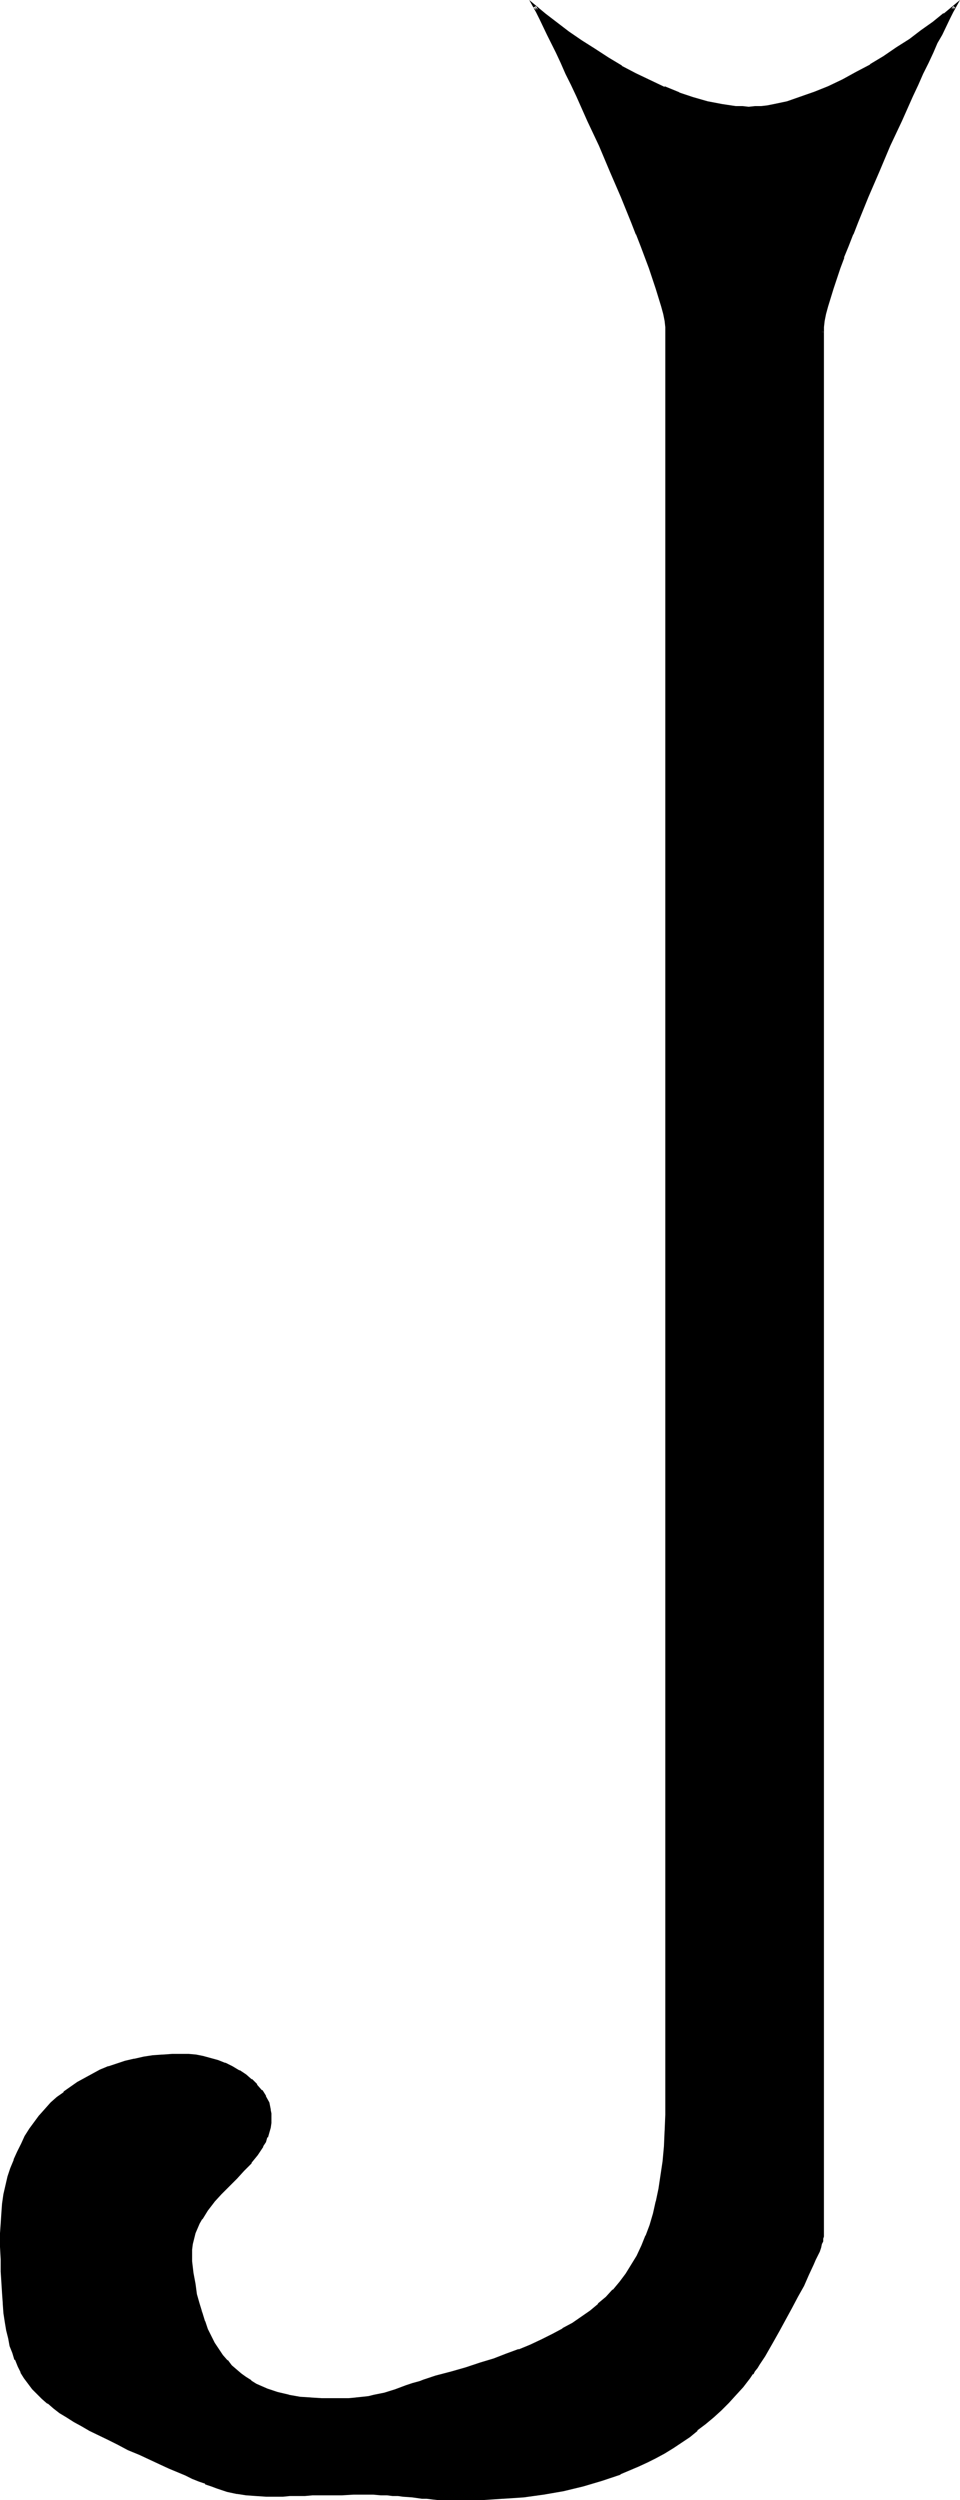 <?xml version="1.0" encoding="UTF-8" standalone="no"?>
<svg
   version="1.0"
   width="60.03mm"
   height="156.182mm"
   id="svg3"
   sodipodi:docname="#7.wmf"
   xmlns:inkscape="http://www.inkscape.org/namespaces/inkscape"
   xmlns:sodipodi="http://sodipodi.sourceforge.net/DTD/sodipodi-0.dtd"
   xmlns="http://www.w3.org/2000/svg"
   xmlns:svg="http://www.w3.org/2000/svg">
  <sodipodi:namedview
     id="namedview3"
     pagecolor="#ffffff"
     bordercolor="#000000"
     borderopacity="0.25"
     inkscape:showpageshadow="2"
     inkscape:pageopacity="0.0"
     inkscape:pagecheckerboard="0"
     inkscape:deskcolor="#d1d1d1"
     inkscape:document-units="mm" />
  <defs
     id="defs1">
    <pattern
       id="WMFhbasepattern"
       patternUnits="userSpaceOnUse"
       width="6"
       height="6"
       x="0"
       y="0" />
  </defs>
  <path
     style="fill:#000000;fill-opacity:1;fill-rule:evenodd;stroke:none"
     d="m 194.241,78.372 v 449.546 0.485 l -0.162,0.646 -0.162,0.646 -0.162,0.808 -0.323,0.97 -0.485,0.97 -0.485,0.97 -0.485,1.131 -0.97,2.424 -1.293,2.585 -1.454,2.585 -1.454,2.747 -2.909,5.333 -1.454,2.585 -1.293,2.262 -0.646,1.131 -0.646,0.97 -0.646,0.808 -0.485,0.97 -0.646,0.646 -0.323,0.808 -0.485,0.485 -0.323,0.485 -1.616,1.939 -1.616,1.939 -1.778,1.778 -1.778,1.778 -1.778,1.778 -1.778,1.616 -1.939,1.454 -1.939,1.454 -1.778,1.293 -2.101,1.293 -1.939,1.293 -2.101,1.131 -1.939,0.97 -2.101,0.97 -4.202,1.778 -4.525,1.616 -4.363,1.293 -4.686,0.97 -4.525,0.808 -4.848,0.646 -4.848,0.485 -4.848,0.162 -4.848,0.162 h -2.101 -1.778 l -1.616,-0.162 h -1.454 l -1.293,-0.162 -1.131,-0.162 -2.262,-0.162 -2.262,-0.162 -1.131,-0.162 -1.293,-0.162 h -1.293 l -1.454,-0.162 h -1.778 -1.778 -2.909 -2.747 -2.424 l -2.262,0.162 h -2.262 -1.778 l -1.939,0.162 h -1.616 -1.616 -4.04 -2.424 l -2.262,-0.323 -2.101,-0.162 -2.262,-0.646 -2.424,-0.646 -1.293,-0.485 -1.454,-0.646 -1.454,-0.485 -1.616,-0.646 -1.616,-0.808 -1.939,-0.808 -1.939,-0.808 -2.101,-0.97 -2.424,-1.131 -2.424,-1.131 -2.747,-1.131 -2.424,-1.293 -2.262,-1.131 -2.262,-1.131 -2.101,-0.97 -1.939,-1.131 -1.778,-0.97 -1.778,-1.131 -1.616,-0.97 -1.454,-1.131 -1.293,-1.131 -1.293,-1.131 -1.131,-1.131 -1.131,-1.131 -0.97,-1.131 -0.97,-1.293 -0.808,-1.454 -0.646,-1.293 -0.646,-1.454 -0.646,-1.616 -0.485,-1.778 -0.485,-1.778 -0.485,-1.778 -0.323,-1.939 -0.162,-2.262 -0.323,-2.262 -0.162,-2.262 -0.162,-2.585 -0.162,-2.585 v -2.909 -2.909 -3.232 -2.262 l 0.162,-2.424 0.162,-2.262 0.485,-2.101 0.323,-2.101 0.646,-2.101 0.646,-2.101 0.646,-1.939 0.808,-1.778 0.97,-1.939 0.808,-1.778 1.131,-1.616 2.262,-3.232 2.747,-2.909 1.454,-1.293 1.454,-1.293 1.616,-1.131 1.616,-1.131 1.778,-0.97 1.778,-0.97 1.778,-0.97 1.939,-0.808 2.101,-0.646 1.939,-0.646 2.101,-0.485 2.101,-0.323 2.262,-0.323 2.262,-0.323 2.262,-0.162 h 2.262 1.616 l 1.616,0.323 1.778,0.162 1.778,0.485 1.616,0.485 1.778,0.646 1.616,0.808 1.616,0.97 1.454,0.97 1.454,1.131 1.293,1.131 1.131,1.293 0.808,1.454 0.646,1.454 0.485,1.616 v 0.808 l 0.162,0.97 -0.162,1.131 -0.162,1.293 -0.162,0.97 -0.485,1.131 -0.323,1.131 -0.646,0.97 -1.293,2.101 -1.454,1.778 -1.616,1.778 -1.778,1.939 -1.778,1.778 -1.778,1.778 -1.778,1.939 -1.616,1.939 -1.293,2.101 -0.646,1.131 -0.485,1.131 -0.485,1.293 -0.323,1.131 -0.323,1.293 -0.162,1.454 v 1.293 1.454 l 0.323,2.747 0.323,2.585 0.485,2.424 0.485,2.262 0.646,2.262 0.808,1.939 0.646,1.939 0.808,1.616 0.808,1.616 0.97,1.616 0.97,1.293 1.131,1.293 1.131,1.131 2.262,2.101 1.131,0.808 1.131,0.808 1.293,0.808 2.586,1.131 2.586,0.808 2.586,0.646 2.586,0.485 2.586,0.323 h 2.586 l 2.424,0.162 h 2.101 l 1.939,-0.162 1.778,-0.162 1.454,-0.162 1.454,-0.162 1.293,-0.162 2.586,-0.646 2.424,-0.808 1.293,-0.323 1.454,-0.485 1.454,-0.646 1.616,-0.485 0.97,-0.323 0.808,-0.323 2.101,-0.485 3.555,-1.131 3.394,-0.97 3.394,-0.97 3.232,-1.131 3.07,-0.97 2.909,-1.131 2.747,-1.131 2.747,-1.293 2.586,-1.293 2.424,-1.293 2.262,-1.293 2.262,-1.454 1.939,-1.454 1.939,-1.616 1.778,-1.616 1.778,-1.778 1.616,-1.939 1.454,-1.939 1.293,-2.101 1.293,-2.101 1.131,-2.424 0.97,-2.424 0.97,-2.424 0.808,-2.747 0.646,-2.909 0.646,-3.07 0.485,-3.07 0.485,-3.393 0.323,-3.393 0.323,-3.717 v -3.878 l 0.162,-4.04 V 78.372 l -0.162,-1.293 -0.162,-1.454 -0.323,-1.616 -0.485,-1.778 -0.646,-1.939 -0.646,-2.262 -0.808,-2.262 -0.808,-2.424 -0.97,-2.585 -0.97,-2.747 -1.131,-2.747 -1.131,-2.909 -2.424,-5.979 -2.586,-5.979 -2.586,-6.14 -2.747,-5.817 -2.586,-5.817 -1.293,-2.747 -1.293,-2.585 -1.131,-2.585 -1.131,-2.424 -1.131,-2.262 -0.97,-1.939 -0.97,-1.939 -0.808,-1.778 -0.808,-1.616 -0.646,-1.131 2.424,1.939 2.747,2.101 2.747,2.101 2.909,2.101 3.07,1.939 3.232,2.101 3.232,1.939 3.394,1.778 3.394,1.616 3.394,1.616 3.555,1.293 3.394,1.131 3.394,0.97 3.232,0.808 3.394,0.323 1.616,0.162 h 1.454 1.454 l 1.454,-0.162 1.616,-0.162 1.454,-0.323 3.232,-0.646 3.232,-0.97 3.232,-1.293 3.232,-1.293 3.394,-1.616 3.232,-1.778 3.394,-1.778 3.07,-1.939 3.232,-2.101 2.909,-1.939 2.909,-2.101 2.747,-1.939 2.424,-2.101 2.424,-1.778 -0.646,1.131 -0.808,1.616 -0.808,1.778 -0.97,1.939 -1.131,1.939 -0.97,2.262 -1.131,2.424 -1.293,2.585 -1.131,2.585 -1.293,2.747 -2.586,5.817 -2.747,5.817 -2.586,6.14 -2.586,5.979 -2.424,5.979 -1.131,2.909 -1.131,2.747 -1.131,2.747 -0.808,2.585 -0.808,2.424 -0.808,2.262 -0.646,2.262 -0.646,1.939 -0.485,1.778 -0.323,1.616 -0.162,1.454 z"
     id="path1" />
  <path
     style="fill:#000000;fill-opacity:1;fill-rule:evenodd;stroke:none"
     d="m 193.917,78.372 v 449.546 0 0.485 l -0.162,0.646 v -0.162 l -0.162,0.808 -0.323,0.808 -0.323,0.808 h 0.162 l -0.485,0.97 -0.485,0.97 -0.485,1.131 -0.97,2.424 -1.293,2.585 -1.454,2.585 -1.454,2.747 -2.909,5.332 -1.454,2.585 v -0.162 l -1.293,2.424 -0.646,0.97 -0.646,1.131 -0.646,0.808 -0.485,0.808 -0.646,0.808 -0.323,0.646 v 0 l -0.485,0.646 v 0 l -0.323,0.323 v 0 l -1.616,2.101 v 0 l -1.616,1.778 -1.778,1.939 -1.778,1.778 -1.778,1.616 -1.778,1.616 v 0 l -1.778,1.454 v 0 l -1.939,1.454 -1.939,1.293 -1.939,1.293 -1.939,1.293 v 0 l -2.101,1.131 -1.939,0.97 -2.101,0.97 -4.202,1.778 v 0 l -4.363,1.616 -4.525,1.293 -4.525,0.97 v 0 l -4.686,0.808 -4.686,0.646 -4.848,0.485 v 0 l -4.848,0.162 -4.848,0.162 h -2.101 l -1.778,-0.162 h -1.616 0.162 l -1.454,-0.162 h -1.293 l -1.293,-0.162 -2.262,-0.162 -2.101,-0.323 h -1.131 l -1.293,-0.162 h -1.454 v 0 l -1.454,-0.162 h -1.778 -4.686 -2.747 -2.424 l -2.262,0.162 h -2.262 -1.778 -1.939 l -1.616,0.162 h -1.616 -4.04 l -2.424,-0.162 v 0 l -2.262,-0.162 -2.101,-0.323 h 0.162 l -2.262,-0.485 -2.424,-0.808 -1.454,-0.485 h 0.162 l -1.454,-0.485 v 0 l -1.454,-0.485 -1.616,-0.646 -1.616,-0.808 -1.939,-0.808 -1.939,-0.808 -2.101,-0.97 -2.424,-1.131 -2.424,-1.131 -2.747,-1.131 -2.424,-1.293 -2.262,-1.131 -4.363,-2.101 -1.939,-1.131 h 0.162 l -1.939,-0.97 -1.616,-1.131 -1.616,-0.97 -1.454,-1.131 v 0 l -1.454,-0.97 h 0.162 l -1.293,-1.131 -1.293,-1.131 -0.97,-1.131 v 0 L 7.11,562.337 H 7.272 L 6.302,561.044 5.494,559.752 v 0 L 4.848,558.459 4.202,557.005 v 0 l -0.646,-1.616 -0.485,-1.616 -0.485,-1.778 -0.323,-1.939 v 0 L 1.939,548.117 1.616,546.016 1.293,543.754 v 0 l -0.162,-2.262 -0.162,-2.585 v -2.585 l -0.162,-2.909 v -2.909 -3.232 -2.262 l 0.162,-2.424 v 0.162 l 0.323,-2.262 0.323,-2.262 0.485,-2.101 v 0 l 0.485,-2.101 0.646,-1.939 0.646,-1.939 v 0 l 0.808,-1.778 0.97,-1.939 0.808,-1.778 v 0.162 l 1.131,-1.778 2.262,-3.232 v 0.162 l 2.747,-2.909 1.293,-1.454 v 0 l 1.454,-1.131 v 0 l 1.616,-1.131 1.778,-1.131 1.616,-0.97 v 0 l 1.778,-0.97 1.778,-0.97 1.939,-0.808 v 0.162 l 1.939,-0.808 2.101,-0.485 2.101,-0.646 h -0.162 l 2.262,-0.323 2.101,-0.323 2.262,-0.162 v 0 l 2.262,-0.162 2.262,-0.162 1.616,0.162 v 0 l 1.616,0.162 1.616,0.323 v 0 l 1.778,0.323 1.616,0.646 1.778,0.646 v -0.162 l 1.616,0.808 1.616,0.97 v 0 l 1.454,0.97 v -0.162 l 1.454,1.131 h -0.162 l 1.293,1.293 v -0.162 l 1.131,1.454 v 0 l 0.808,1.293 v 0 l 0.646,1.454 v 0 l 0.323,1.616 v -0.162 l 0.162,0.97 v -0.162 0.97 1.131 0 l -0.162,1.131 v 0 l -0.323,1.131 -0.323,1.131 v -0.162 l -0.323,1.131 -0.646,0.97 v 0 l -1.293,1.939 h 0.162 l -1.616,1.939 v -0.162 l -1.616,1.939 -1.778,1.778 -1.778,1.778 -1.778,1.939 -1.778,1.778 v 0.162 l -1.616,1.939 -1.293,2.101 v 0 l -0.646,1.131 -0.485,1.131 h -0.162 l -0.323,1.293 -0.485,1.293 v 0 l -0.162,1.293 -0.162,1.293 V 531.15 l -0.162,1.293 0.162,1.454 v 0.162 l 0.323,2.747 0.323,2.585 0.485,2.424 v 0 l 0.485,2.262 1.454,1.939 -0.646,-2.101 -0.646,-2.262 v 0 l -0.323,-2.424 -0.485,-2.585 -0.323,-2.747 v 0 -1.454 -1.293 0 l 0.162,-1.293 0.323,-1.293 v 0 l 0.323,-1.293 0.485,-1.131 v 0 l 0.485,-1.131 0.646,-1.131 v 0.162 l 1.293,-2.101 1.616,-2.101 -0.162,0.162 1.778,-1.939 1.778,-1.778 1.939,-1.939 1.616,-1.778 1.778,-1.778 v -0.162 l 1.454,-1.778 v 0 l 1.293,-1.939 v -0.162 l 0.646,-0.97 0.323,-1.131 h 0.162 l 0.323,-1.131 0.323,-1.131 v 0 l 0.162,-1.131 v -0.162 -1.131 -0.97 0 l -0.162,-0.808 v -0.162 l -0.323,-1.616 -0.808,-1.454 V 494.792 l -0.808,-1.293 h -0.162 l -1.131,-1.293 v -0.162 l -1.131,-1.131 h -0.162 l -1.293,-1.131 v 0 l -1.454,-0.97 h -0.162 l -1.616,-0.97 -1.616,-0.808 h -0.162 l -1.616,-0.646 -1.778,-0.485 -1.778,-0.485 v 0 l -1.616,-0.323 -1.778,-0.162 v 0 h -1.616 -2.262 l -2.262,0.162 h -0.162 l -2.262,0.162 -2.101,0.323 -2.101,0.485 h -0.162 l -2.101,0.485 -1.939,0.646 -1.939,0.646 h -0.162 l -1.939,0.808 -1.778,0.97 -1.778,0.97 v 0 l -1.778,0.97 -1.616,1.131 -1.616,1.131 v 0.162 l -1.616,1.131 v 0 l -1.454,1.293 -2.586,2.909 -0.162,0.162 -2.262,3.07 -1.131,1.778 v 0 l -0.808,1.778 -0.97,1.939 -0.808,1.778 v 0.162 l -0.808,1.939 -0.646,1.939 -0.485,2.101 v 0 l -0.485,2.101 -0.323,2.262 -0.162,2.262 v 0 L 0.162,525.01 0,527.272 v 3.232 l 0.162,2.909 v 2.909 l 0.162,2.585 0.162,2.585 0.162,2.262 v 0.162 l 0.162,2.262 0.323,2.101 0.323,1.939 v 0 l 0.485,1.939 0.323,1.778 0.646,1.616 0.485,1.616 h 0.162 l 0.646,1.616 0.646,1.293 v 0.162 l 0.808,1.293 0.97,1.293 v 0 l 0.97,1.293 v 0 l 1.131,1.131 1.131,1.131 1.293,1.131 h 0.162 l 1.293,1.131 v 0 l 1.454,1.131 1.616,0.97 1.778,1.131 1.778,0.97 v 0 l 1.939,1.131 4.363,2.101 2.262,1.131 2.424,1.293 2.747,1.131 2.424,1.131 2.424,1.131 2.101,0.97 1.939,0.808 1.939,0.808 1.616,0.808 1.616,0.646 1.454,0.485 v 0.162 l 1.454,0.485 v 0 l 1.293,0.485 2.424,0.808 2.262,0.485 h 0.162 l 2.101,0.323 2.262,0.162 v 0 l 2.424,0.162 h 4.04 l 1.616,-0.162 h 1.616 1.939 l 1.778,-0.162 h 2.262 2.262 2.424 l 2.747,-0.162 h 4.686 l 1.778,0.162 h 1.454 v 0 l 1.293,0.162 h 1.293 l 1.131,0.162 2.262,0.162 2.262,0.323 h 1.131 l 1.293,0.162 1.454,0.162 v 0 h 1.616 1.778 2.101 4.848 l 4.848,-0.323 h 0.162 l 4.848,-0.323 4.686,-0.646 4.686,-0.808 v 0 l 4.686,-1.131 4.363,-1.293 4.363,-1.454 0.162,-0.162 4.202,-1.778 2.101,-0.97 1.939,-0.97 2.101,-1.131 v 0 l 2.101,-1.293 1.939,-1.293 1.939,-1.293 1.778,-1.454 v -0.162 l 1.939,-1.454 v 0 l 1.939,-1.616 1.778,-1.616 1.778,-1.778 1.616,-1.778 1.778,-1.939 v 0 l 1.616,-2.101 v 0 l 0.323,-0.485 v 0 l 0.323,-0.485 h 0.162 l 0.323,-0.646 0.646,-0.808 0.485,-0.808 0.646,-0.97 0.646,-0.97 0.646,-1.131 1.293,-2.262 v 0 l 1.454,-2.585 2.909,-5.333 1.454,-2.747 1.454,-2.585 1.131,-2.585 1.131,-2.424 0.485,-1.131 0.485,-0.97 0.485,-0.97 v 0 l 0.323,-0.97 0.162,-0.808 0.323,-0.646 v -0.162 -0.485 l 0.162,-0.485 V 527.918 78.372 Z"
     id="path2" />
  <path
     style="fill:#000000;fill-opacity:1;fill-rule:evenodd;stroke:none"
     d="m 46.379,544.077 0.646,2.101 0.646,2.101 h 0.162 l 0.646,1.939 0.808,1.616 0.808,1.616 v 0.162 l 0.97,1.454 0.97,1.454 h 0.162 l 0.97,1.131 v 0.162 l 1.131,1.131 2.262,2.101 v 0 l 1.131,0.808 1.293,0.808 v 0 l 1.293,0.808 2.586,1.131 v 0 l 2.586,0.808 2.586,0.646 h 0.162 l 2.586,0.485 2.586,0.323 v 0 l 2.586,0.162 h 2.424 2.101 l 1.939,-0.162 h 1.778 v 0 l 1.616,-0.162 1.454,-0.323 1.293,-0.162 v 0 l 2.586,-0.646 2.424,-0.646 1.293,-0.485 1.293,-0.485 1.616,-0.485 1.616,-0.646 0.808,-0.162 0.97,-0.323 1.939,-0.646 3.717,-0.97 3.394,-1.131 3.394,-0.97 3.232,-1.131 3.07,-0.97 2.909,-1.131 v 0 l 2.747,-1.131 2.747,-1.293 2.586,-1.293 2.424,-1.293 v 0 l 2.262,-1.293 2.262,-1.454 1.939,-1.454 v 0 l 1.939,-1.616 h 0.162 l 1.778,-1.778 1.778,-1.616 v -0.162 l 1.454,-1.778 v 0 l 1.616,-2.101 1.293,-2.101 v 0 l 1.293,-2.101 1.131,-2.424 0.97,-2.424 h 0.162 l 0.808,-2.585 0.808,-2.747 0.808,-2.747 v -0.162 l 0.646,-2.909 0.485,-3.232 0.323,-3.393 0.323,-3.393 0.323,-3.717 v 0 l 0.162,-3.878 v -4.04 -416.905 -1.293 0 l -0.323,-1.454 -0.323,-1.616 v 0 l -0.485,-1.939 -0.485,-1.939 -0.646,-2.101 -0.808,-2.424 -0.808,-2.424 -0.97,-2.585 -1.131,-2.747 -0.97,-2.747 v 0 l -1.131,-2.909 h -0.162 l -2.424,-5.979 -2.586,-5.979 -2.586,-6.14 -2.747,-5.817 -2.586,-5.817 -1.293,-2.747 -1.293,-2.585 -1.131,-2.585 -1.131,-2.424 -1.131,-2.262 -0.97,-1.939 -1.778,-3.717 -0.808,-1.616 -0.646,-1.131 -0.646,0.323 2.586,2.101 v 0 l 2.586,2.101 2.909,2.101 2.909,2.101 3.07,1.939 3.232,2.101 3.232,1.939 h 0.162 l 3.232,1.778 3.394,1.616 3.394,1.616 v 0 l 3.555,1.293 v 0 l 3.394,1.293 3.394,0.97 v 0 l 3.394,0.646 3.232,0.323 h 0.162 l 1.616,0.162 h 1.454 1.454 v 0 l 1.616,-0.162 1.454,-0.162 1.616,-0.323 v 0 l 3.07,-0.646 3.232,-0.97 3.232,-1.131 0.162,-0.162 3.232,-1.293 3.394,-1.616 3.232,-1.778 3.394,-1.778 v 0 l 3.07,-1.939 3.232,-2.101 2.909,-1.939 2.909,-2.101 2.747,-1.939 2.586,-2.101 v 0 l 2.262,-1.939 -0.485,-0.323 -0.646,1.131 -0.808,1.616 -1.778,3.717 -1.131,1.939 -0.97,2.262 -1.131,2.424 -1.293,2.585 -1.131,2.585 -1.293,2.747 -2.586,5.817 -2.747,5.817 -2.586,6.14 -2.586,5.979 -2.424,5.979 h -0.162 l -1.131,2.909 v 0 l -0.97,2.747 v 0 l -1.131,2.747 v 0 l -0.808,2.585 -0.97,2.424 -0.808,2.424 -0.646,2.101 -0.485,1.939 -0.485,1.939 v 0 l -0.323,1.616 -0.323,1.454 v 0 1.293 h 0.808 v -1.293 0.162 l 0.162,-1.454 0.323,-1.616 v 0 l 0.485,-1.778 0.646,-2.101 0.646,-2.101 0.808,-2.424 0.808,-2.424 0.97,-2.585 -0.162,0.162 1.131,-2.747 v 0 l 1.131,-2.909 v 0.162 l 1.131,-2.909 v 0 l 2.424,-5.979 2.586,-5.979 2.586,-6.14 2.747,-5.817 2.586,-5.817 1.293,-2.747 1.131,-2.585 1.293,-2.585 1.131,-2.424 0.97,-2.262 1.131,-1.939 1.778,-3.717 0.808,-1.616 L 226.883,0 223.005,3.232 V 3.07 l -2.586,2.101 -2.747,1.939 -2.747,2.101 -3.07,1.939 -3.07,2.101 -3.232,1.939 h 0.162 l -3.394,1.778 -3.232,1.778 -3.394,1.616 -3.232,1.293 v 0 l -3.232,1.131 -3.232,1.131 -3.07,0.646 v 0 l -1.616,0.323 -1.454,0.162 h -1.454 v 0 l -1.454,0.162 -1.454,-0.162 h -1.616 v 0 l -3.232,-0.485 -3.394,-0.646 v 0 l -3.394,-0.97 -3.394,-1.131 h 0.162 l -3.555,-1.454 v 0.162 l -3.394,-1.616 -3.394,-1.616 -3.394,-1.778 h 0.162 l -3.232,-1.939 -3.232,-2.101 -3.07,-1.939 -3.07,-2.101 -2.747,-2.101 -2.747,-2.101 v 0 L 125.077,0 l 1.616,2.909 0.808,1.616 1.778,3.717 0.97,1.939 1.131,2.262 1.131,2.424 1.131,2.585 1.293,2.585 1.293,2.747 2.586,5.817 2.747,5.817 2.586,6.14 2.586,5.979 2.424,5.979 v 0 l 1.131,2.909 v -0.162 l 1.131,2.909 0.97,2.585 0.97,2.585 0.808,2.424 0.808,2.424 0.646,2.101 0.646,2.101 0.485,1.778 v 0 l 0.323,1.616 0.162,1.454 v -0.162 1.293 416.905 4.04 l -0.162,3.878 v -0.162 l -0.162,3.717 -0.323,3.555 -0.485,3.232 -0.485,3.232 -0.646,3.07 v -0.162 l -0.646,2.909 -0.808,2.747 -0.97,2.585 v -0.162 l -0.97,2.424 -1.131,2.424 -1.293,2.101 v 0 l -1.293,2.101 -1.454,1.939 v 0 l -1.616,1.939 v -0.162 l -1.616,1.778 -1.939,1.616 h 0.162 l -1.939,1.616 v 0 l -2.101,1.454 -2.101,1.454 -2.424,1.293 h 0.162 l -2.424,1.293 -2.586,1.293 -2.747,1.293 -2.747,1.131 0.162,-0.162 -3.07,1.131 -2.909,1.131 -3.232,0.97 -3.394,1.131 -3.394,0.97 -3.717,0.97 -1.939,0.646 -0.97,0.323 -0.808,0.323 -1.778,0.485 -1.454,0.485 -1.293,0.485 -1.293,0.485 -2.586,0.808 -2.424,0.485 v 0 l -1.293,0.323 -1.454,0.162 -1.616,0.162 h 0.162 l -1.778,0.162 h -1.939 -2.101 -2.424 l -2.586,-0.162 h 0.162 l -2.586,-0.162 -2.747,-0.485 h 0.162 l -2.747,-0.646 -2.424,-0.808 v 0 l -2.586,-1.131 -1.293,-0.808 h 0.162 l -1.293,-0.808 -1.131,-0.808 v 0 l -2.262,-1.939 -0.97,-1.293 v 0.162 l -1.131,-1.293 v 0 l -0.97,-1.454 -0.97,-1.454 v 0 l -0.808,-1.616 -0.808,-1.616 -0.646,-1.939 v 0.162 l -0.646,-2.101 z"
     id="path3" />
</svg>
